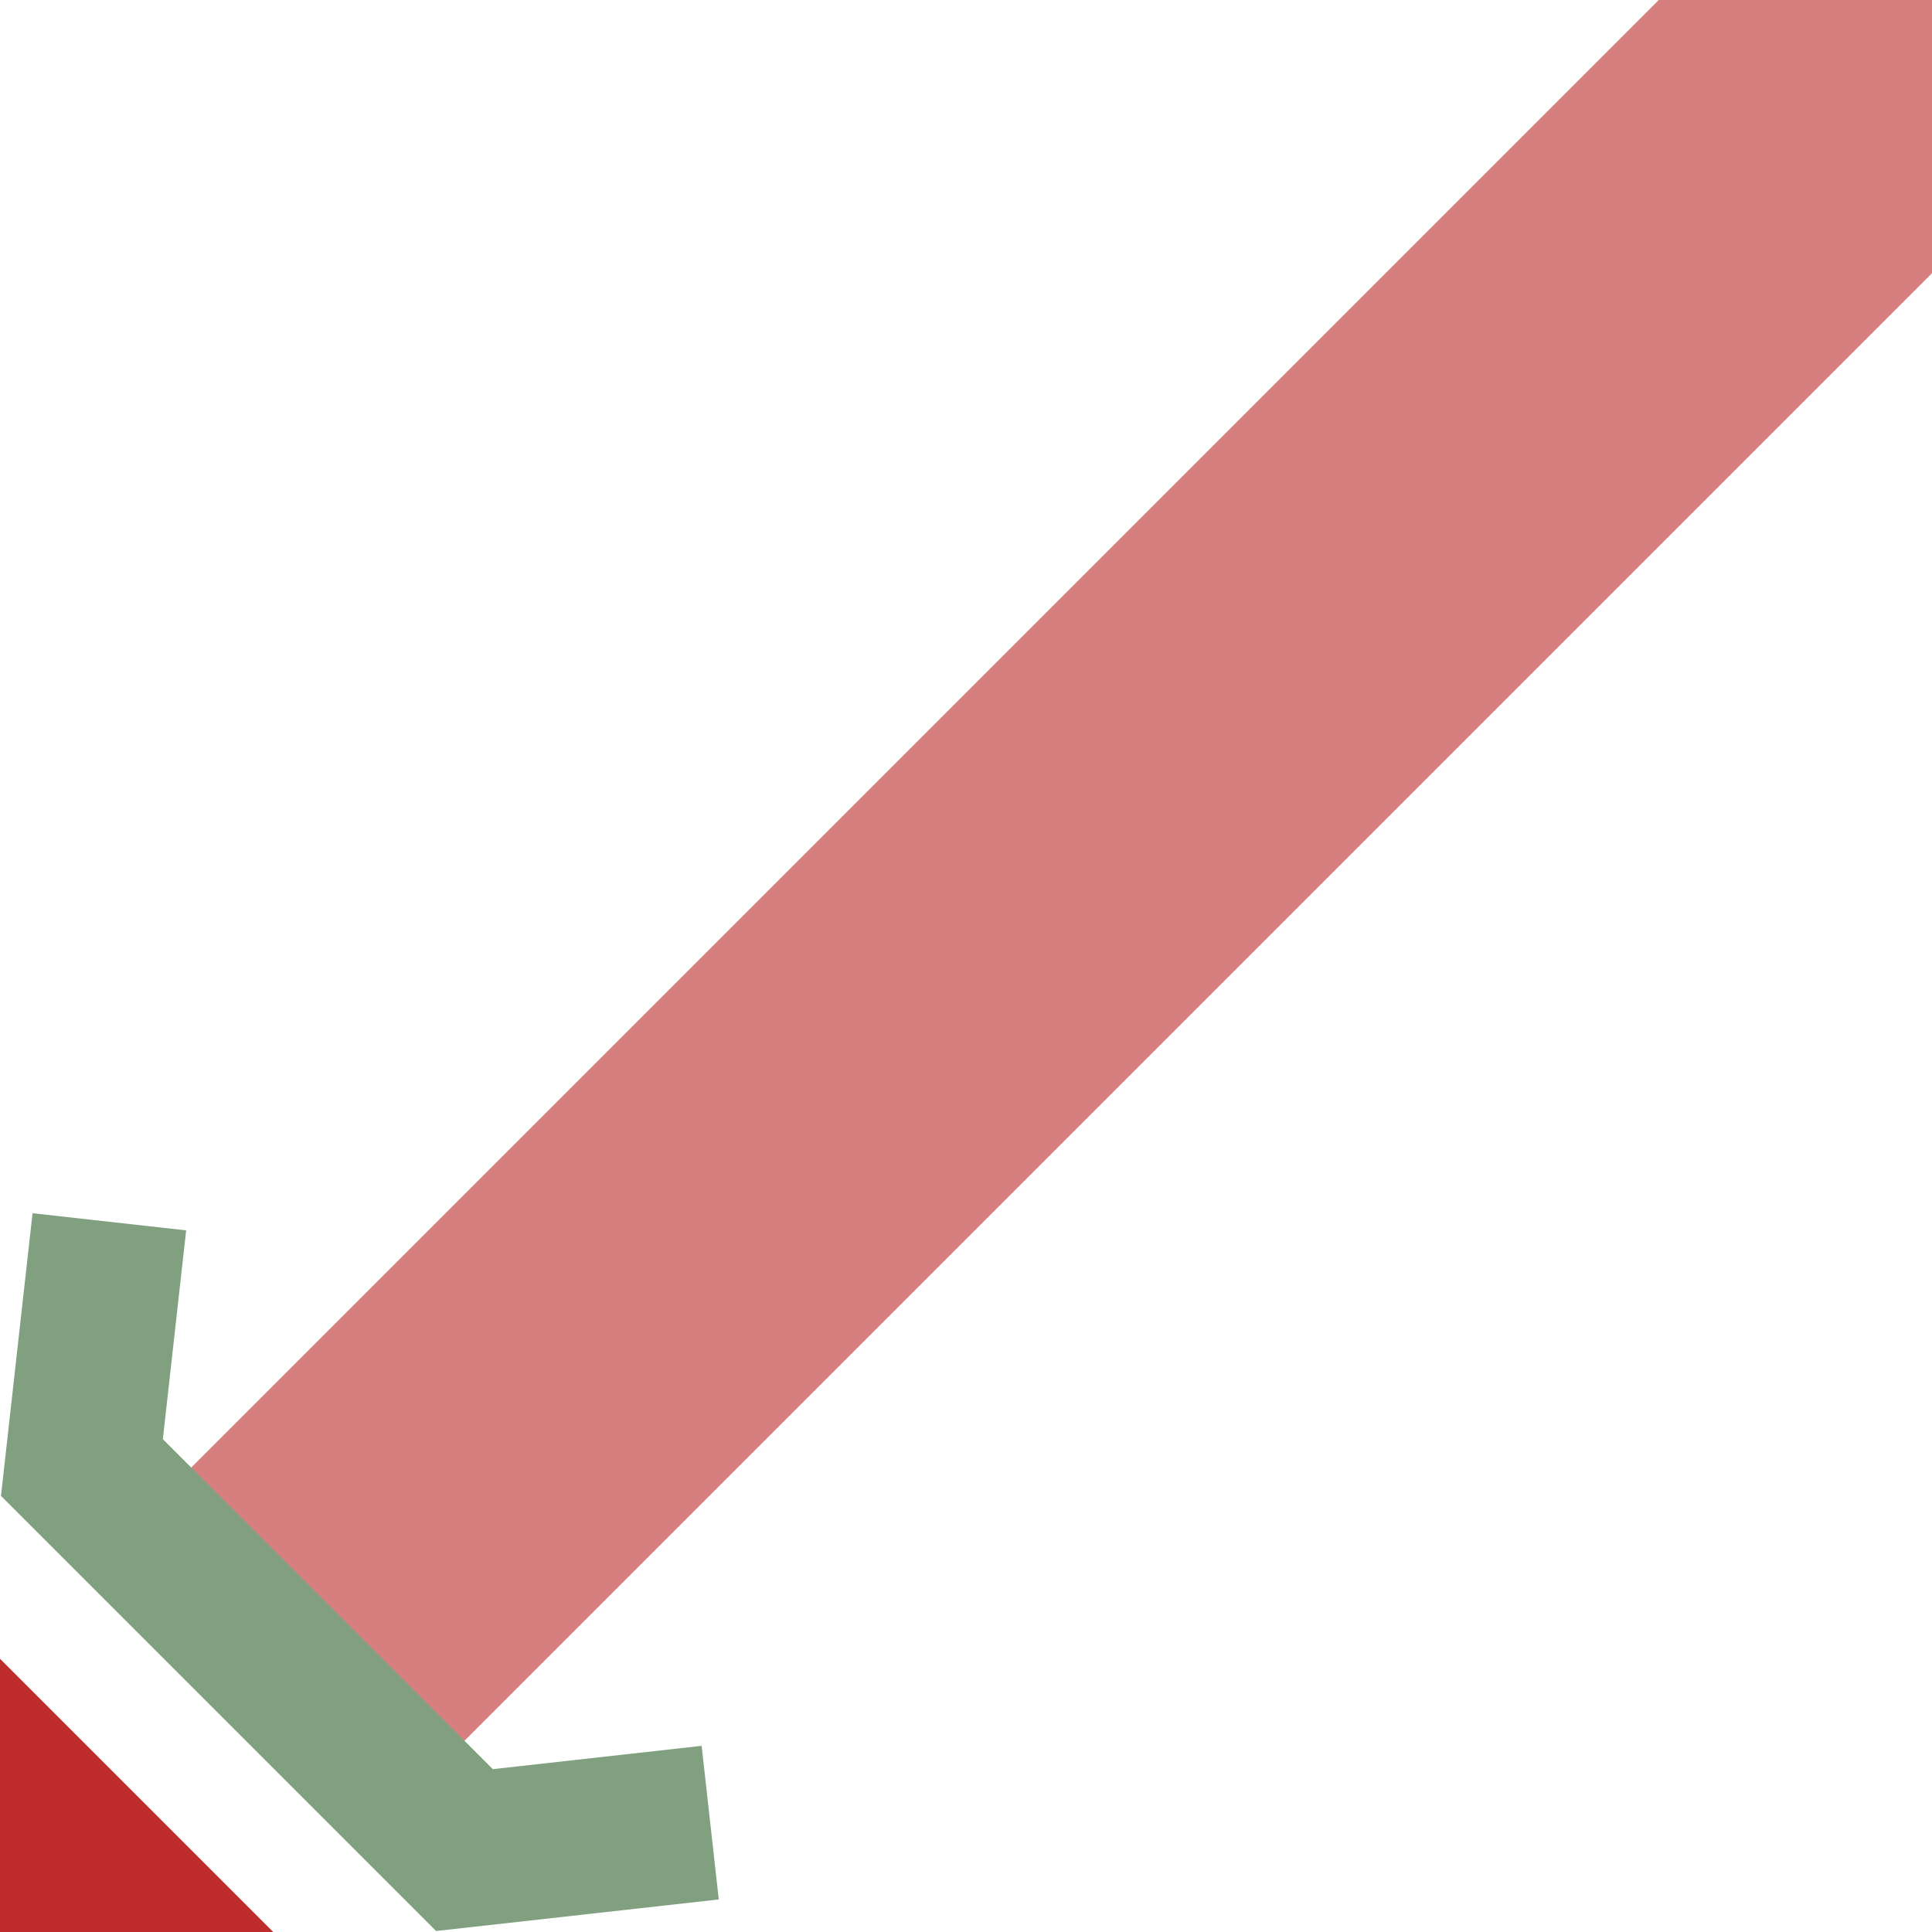 <?xml version="1.0" encoding="UTF-8"?>
<svg xmlns="http://www.w3.org/2000/svg" width="500" height="500">
 <title>xSTR3u+1</title>
 <g stroke-width="100" fill="none">
  <path stroke="#D77F7E" d="M 75,425 500,0"/>
  <path stroke="#BE2D2C" d="M -100,400 100,600"/>
  <path stroke="#80A080" d="M 28.3,316.2 21.2,379.8 120.2,478.8 183.8,471.7" stroke-width="40"/>
 </g>
</svg>